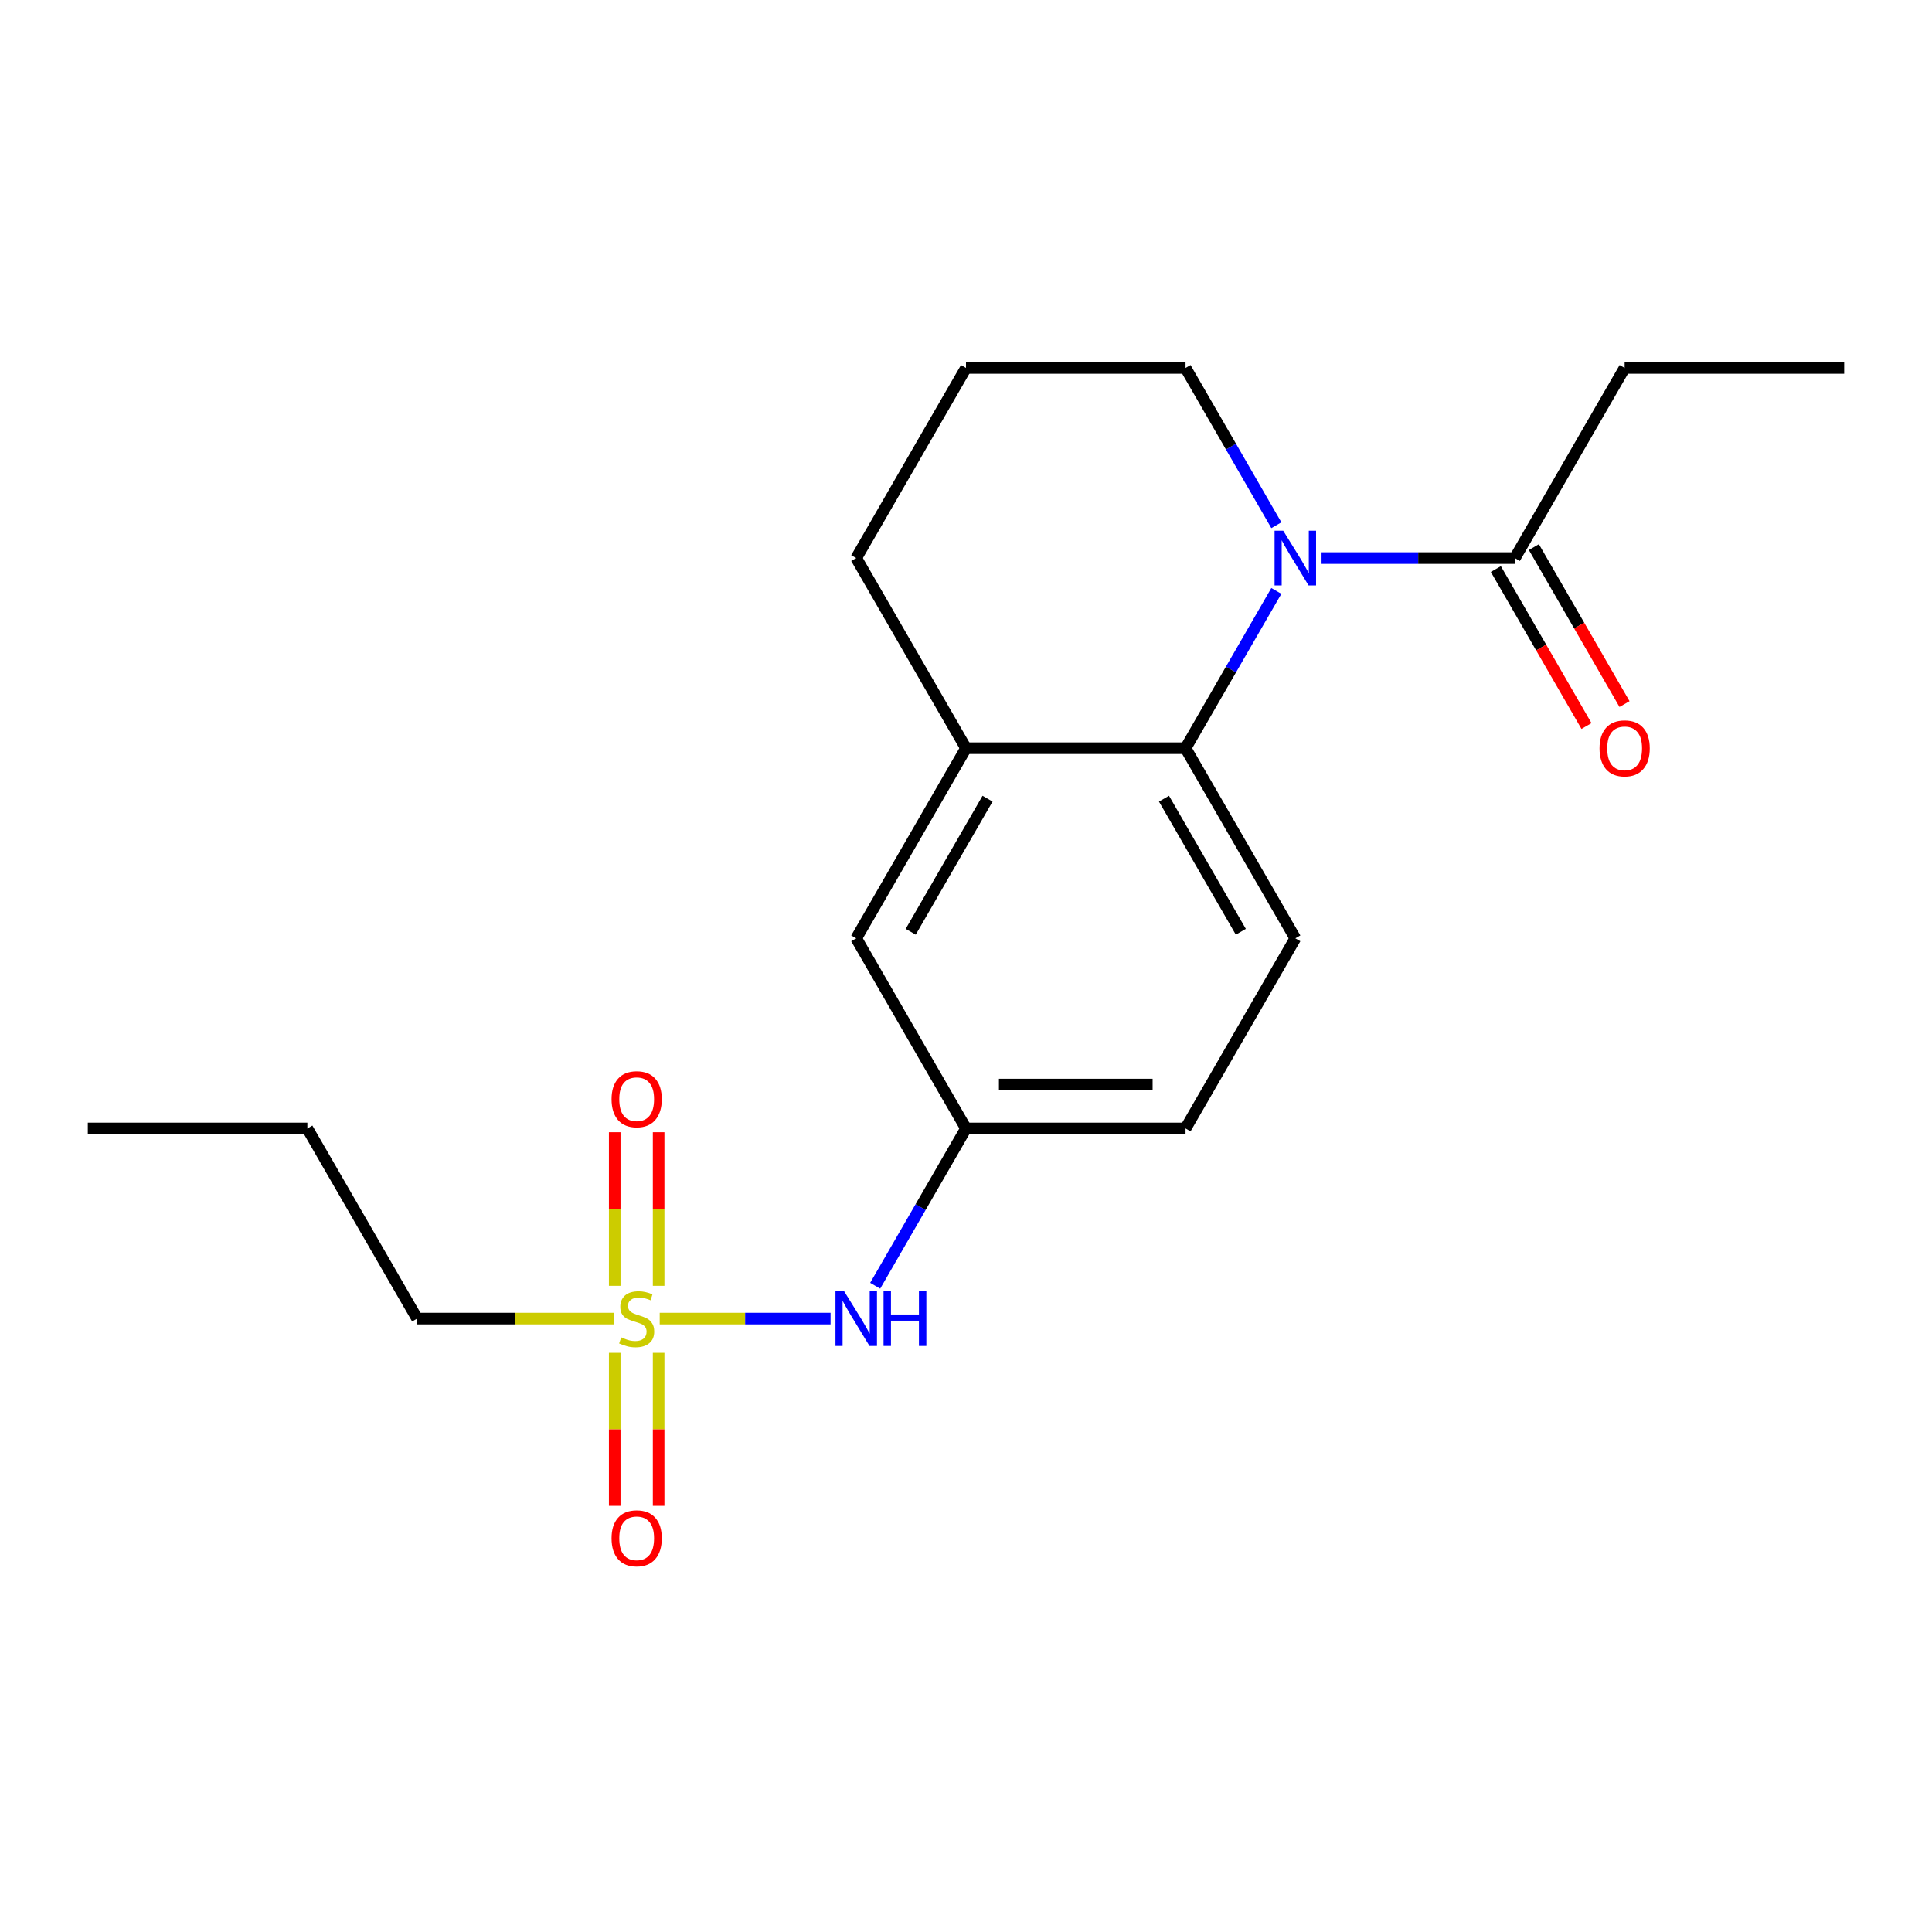 <?xml version='1.0' encoding='iso-8859-1'?>
<svg version='1.1' baseProfile='full'
              xmlns='http://www.w3.org/2000/svg'
                      xmlns:rdkit='http://www.rdkit.org/xml'
                      xmlns:xlink='http://www.w3.org/1999/xlink'
                  xml:space='preserve'
width='1000px' height='1000px' viewBox='0 0 1000 1000'>
<!-- END OF HEADER -->
<rect style='opacity:1.0;fill:#FFFFFF;stroke:none' width='1000' height='1000' x='0' y='0'> </rect>
<path class='bond-4' d='M 341.466,682.503 L 385.683,682.503' style='fill:none;fill-rule:evenodd;stroke:#CCCC00;stroke-width:6px;stroke-linecap:butt;stroke-linejoin:miter;stroke-opacity:1' />
<path class='bond-4' d='M 385.683,682.503 L 429.899,682.503' style='fill:none;fill-rule:evenodd;stroke:#0000FF;stroke-width:6px;stroke-linecap:butt;stroke-linejoin:miter;stroke-opacity:1' />
<path class='bond-6' d='M 340.909,665.542 L 340.909,625.792' style='fill:none;fill-rule:evenodd;stroke:#CCCC00;stroke-width:6px;stroke-linecap:butt;stroke-linejoin:miter;stroke-opacity:1' />
<path class='bond-6' d='M 340.909,625.792 L 340.909,586.043' style='fill:none;fill-rule:evenodd;stroke:#FF0000;stroke-width:6px;stroke-linecap:butt;stroke-linejoin:miter;stroke-opacity:1' />
<path class='bond-6' d='M 318.182,665.542 L 318.182,625.792' style='fill:none;fill-rule:evenodd;stroke:#CCCC00;stroke-width:6px;stroke-linecap:butt;stroke-linejoin:miter;stroke-opacity:1' />
<path class='bond-6' d='M 318.182,625.792 L 318.182,586.043' style='fill:none;fill-rule:evenodd;stroke:#FF0000;stroke-width:6px;stroke-linecap:butt;stroke-linejoin:miter;stroke-opacity:1' />
<path class='bond-7' d='M 318.182,700.224 L 318.182,739.822' style='fill:none;fill-rule:evenodd;stroke:#CCCC00;stroke-width:6px;stroke-linecap:butt;stroke-linejoin:miter;stroke-opacity:1' />
<path class='bond-7' d='M 318.182,739.822 L 318.182,779.421' style='fill:none;fill-rule:evenodd;stroke:#FF0000;stroke-width:6px;stroke-linecap:butt;stroke-linejoin:miter;stroke-opacity:1' />
<path class='bond-7' d='M 340.909,700.224 L 340.909,739.822' style='fill:none;fill-rule:evenodd;stroke:#CCCC00;stroke-width:6px;stroke-linecap:butt;stroke-linejoin:miter;stroke-opacity:1' />
<path class='bond-7' d='M 340.909,739.822 L 340.909,779.421' style='fill:none;fill-rule:evenodd;stroke:#FF0000;stroke-width:6px;stroke-linecap:butt;stroke-linejoin:miter;stroke-opacity:1' />
<path class='bond-13' d='M 317.625,682.503 L 266.767,682.503' style='fill:none;fill-rule:evenodd;stroke:#CCCC00;stroke-width:6px;stroke-linecap:butt;stroke-linejoin:miter;stroke-opacity:1' />
<path class='bond-13' d='M 266.767,682.503 L 215.909,682.503' style='fill:none;fill-rule:evenodd;stroke:#000000;stroke-width:6px;stroke-linecap:butt;stroke-linejoin:miter;stroke-opacity:1' />
<path class='bond-0' d='M 660.639,305.856 L 637.138,346.561' style='fill:none;fill-rule:evenodd;stroke:#0000FF;stroke-width:6px;stroke-linecap:butt;stroke-linejoin:miter;stroke-opacity:1' />
<path class='bond-0' d='M 637.138,346.561 L 613.636,387.267' style='fill:none;fill-rule:evenodd;stroke:#000000;stroke-width:6px;stroke-linecap:butt;stroke-linejoin:miter;stroke-opacity:1' />
<path class='bond-2' d='M 684.035,288.855 L 734.063,288.855' style='fill:none;fill-rule:evenodd;stroke:#0000FF;stroke-width:6px;stroke-linecap:butt;stroke-linejoin:miter;stroke-opacity:1' />
<path class='bond-2' d='M 734.063,288.855 L 784.091,288.855' style='fill:none;fill-rule:evenodd;stroke:#000000;stroke-width:6px;stroke-linecap:butt;stroke-linejoin:miter;stroke-opacity:1' />
<path class='bond-12' d='M 660.639,271.854 L 637.138,231.148' style='fill:none;fill-rule:evenodd;stroke:#0000FF;stroke-width:6px;stroke-linecap:butt;stroke-linejoin:miter;stroke-opacity:1' />
<path class='bond-12' d='M 637.138,231.148 L 613.636,190.443' style='fill:none;fill-rule:evenodd;stroke:#000000;stroke-width:6px;stroke-linecap:butt;stroke-linejoin:miter;stroke-opacity:1' />
<path class='bond-1' d='M 613.636,387.267 L 670.455,485.679' style='fill:none;fill-rule:evenodd;stroke:#000000;stroke-width:6px;stroke-linecap:butt;stroke-linejoin:miter;stroke-opacity:1' />
<path class='bond-1' d='M 602.477,413.392 L 642.249,482.281' style='fill:none;fill-rule:evenodd;stroke:#000000;stroke-width:6px;stroke-linecap:butt;stroke-linejoin:miter;stroke-opacity:1' />
<path class='bond-20' d='M 613.636,387.267 L 500,387.267' style='fill:none;fill-rule:evenodd;stroke:#000000;stroke-width:6px;stroke-linecap:butt;stroke-linejoin:miter;stroke-opacity:1' />
<path class='bond-10' d='M 774.25,294.537 L 797.705,335.162' style='fill:none;fill-rule:evenodd;stroke:#000000;stroke-width:6px;stroke-linecap:butt;stroke-linejoin:miter;stroke-opacity:1' />
<path class='bond-10' d='M 797.705,335.162 L 821.16,375.788' style='fill:none;fill-rule:evenodd;stroke:#FF0000;stroke-width:6px;stroke-linecap:butt;stroke-linejoin:miter;stroke-opacity:1' />
<path class='bond-10' d='M 793.932,283.173 L 817.387,323.798' style='fill:none;fill-rule:evenodd;stroke:#000000;stroke-width:6px;stroke-linecap:butt;stroke-linejoin:miter;stroke-opacity:1' />
<path class='bond-10' d='M 817.387,323.798 L 840.842,364.424' style='fill:none;fill-rule:evenodd;stroke:#FF0000;stroke-width:6px;stroke-linecap:butt;stroke-linejoin:miter;stroke-opacity:1' />
<path class='bond-15' d='M 784.091,288.855 L 840.909,190.443' style='fill:none;fill-rule:evenodd;stroke:#000000;stroke-width:6px;stroke-linecap:butt;stroke-linejoin:miter;stroke-opacity:1' />
<path class='bond-3' d='M 500,387.267 L 443.182,485.679' style='fill:none;fill-rule:evenodd;stroke:#000000;stroke-width:6px;stroke-linecap:butt;stroke-linejoin:miter;stroke-opacity:1' />
<path class='bond-3' d='M 511.16,413.392 L 471.387,482.281' style='fill:none;fill-rule:evenodd;stroke:#000000;stroke-width:6px;stroke-linecap:butt;stroke-linejoin:miter;stroke-opacity:1' />
<path class='bond-14' d='M 500,387.267 L 443.182,288.855' style='fill:none;fill-rule:evenodd;stroke:#000000;stroke-width:6px;stroke-linecap:butt;stroke-linejoin:miter;stroke-opacity:1' />
<path class='bond-9' d='M 452.997,665.502 L 476.499,624.796' style='fill:none;fill-rule:evenodd;stroke:#0000FF;stroke-width:6px;stroke-linecap:butt;stroke-linejoin:miter;stroke-opacity:1' />
<path class='bond-9' d='M 476.499,624.796 L 500,584.091' style='fill:none;fill-rule:evenodd;stroke:#000000;stroke-width:6px;stroke-linecap:butt;stroke-linejoin:miter;stroke-opacity:1' />
<path class='bond-5' d='M 670.455,485.679 L 613.636,584.091' style='fill:none;fill-rule:evenodd;stroke:#000000;stroke-width:6px;stroke-linecap:butt;stroke-linejoin:miter;stroke-opacity:1' />
<path class='bond-8' d='M 443.182,485.679 L 500,584.091' style='fill:none;fill-rule:evenodd;stroke:#000000;stroke-width:6px;stroke-linecap:butt;stroke-linejoin:miter;stroke-opacity:1' />
<path class='bond-11' d='M 500,584.091 L 613.636,584.091' style='fill:none;fill-rule:evenodd;stroke:#000000;stroke-width:6px;stroke-linecap:butt;stroke-linejoin:miter;stroke-opacity:1' />
<path class='bond-11' d='M 517.045,561.363 L 596.591,561.363' style='fill:none;fill-rule:evenodd;stroke:#000000;stroke-width:6px;stroke-linecap:butt;stroke-linejoin:miter;stroke-opacity:1' />
<path class='bond-21' d='M 613.636,190.443 L 500,190.443' style='fill:none;fill-rule:evenodd;stroke:#000000;stroke-width:6px;stroke-linecap:butt;stroke-linejoin:miter;stroke-opacity:1' />
<path class='bond-17' d='M 215.909,682.503 L 159.091,584.091' style='fill:none;fill-rule:evenodd;stroke:#000000;stroke-width:6px;stroke-linecap:butt;stroke-linejoin:miter;stroke-opacity:1' />
<path class='bond-16' d='M 443.182,288.855 L 500,190.443' style='fill:none;fill-rule:evenodd;stroke:#000000;stroke-width:6px;stroke-linecap:butt;stroke-linejoin:miter;stroke-opacity:1' />
<path class='bond-18' d='M 840.909,190.443 L 954.545,190.443' style='fill:none;fill-rule:evenodd;stroke:#000000;stroke-width:6px;stroke-linecap:butt;stroke-linejoin:miter;stroke-opacity:1' />
<path class='bond-19' d='M 159.091,584.091 L 45.455,584.091' style='fill:none;fill-rule:evenodd;stroke:#000000;stroke-width:6px;stroke-linecap:butt;stroke-linejoin:miter;stroke-opacity:1' />
<path  class='atom-0' d='M 321.545 692.223
Q 321.865 692.343, 323.185 692.903
Q 324.505 693.463, 325.945 693.823
Q 327.425 694.143, 328.865 694.143
Q 331.545 694.143, 333.105 692.863
Q 334.665 691.543, 334.665 689.263
Q 334.665 687.703, 333.865 686.743
Q 333.105 685.783, 331.905 685.263
Q 330.705 684.743, 328.705 684.143
Q 326.185 683.383, 324.665 682.663
Q 323.185 681.943, 322.105 680.423
Q 321.065 678.903, 321.065 676.343
Q 321.065 672.783, 323.465 670.583
Q 325.905 668.383, 330.705 668.383
Q 333.985 668.383, 337.705 669.943
L 336.785 673.023
Q 333.385 671.623, 330.825 671.623
Q 328.065 671.623, 326.545 672.783
Q 325.025 673.903, 325.065 675.863
Q 325.065 677.383, 325.825 678.303
Q 326.625 679.223, 327.745 679.743
Q 328.905 680.263, 330.825 680.863
Q 333.385 681.663, 334.905 682.463
Q 336.425 683.263, 337.505 684.903
Q 338.625 686.503, 338.625 689.263
Q 338.625 693.183, 335.985 695.303
Q 333.385 697.383, 329.025 697.383
Q 326.505 697.383, 324.585 696.823
Q 322.705 696.303, 320.465 695.383
L 321.545 692.223
' fill='#CCCC00'/>
<path  class='atom-1' d='M 664.195 274.695
L 673.475 289.695
Q 674.395 291.175, 675.875 293.855
Q 677.355 296.535, 677.435 296.695
L 677.435 274.695
L 681.195 274.695
L 681.195 303.015
L 677.315 303.015
L 667.355 286.615
Q 666.195 284.695, 664.955 282.495
Q 663.755 280.295, 663.395 279.615
L 663.395 303.015
L 659.715 303.015
L 659.715 274.695
L 664.195 274.695
' fill='#0000FF'/>
<path  class='atom-5' d='M 436.922 668.343
L 446.202 683.343
Q 447.122 684.823, 448.602 687.503
Q 450.082 690.183, 450.162 690.343
L 450.162 668.343
L 453.922 668.343
L 453.922 696.663
L 450.042 696.663
L 440.082 680.263
Q 438.922 678.343, 437.682 676.143
Q 436.482 673.943, 436.122 673.263
L 436.122 696.663
L 432.442 696.663
L 432.442 668.343
L 436.922 668.343
' fill='#0000FF'/>
<path  class='atom-5' d='M 457.322 668.343
L 461.162 668.343
L 461.162 680.383
L 475.642 680.383
L 475.642 668.343
L 479.482 668.343
L 479.482 696.663
L 475.642 696.663
L 475.642 683.583
L 461.162 683.583
L 461.162 696.663
L 457.322 696.663
L 457.322 668.343
' fill='#0000FF'/>
<path  class='atom-7' d='M 316.545 568.946
Q 316.545 562.146, 319.905 558.346
Q 323.265 554.546, 329.545 554.546
Q 335.825 554.546, 339.185 558.346
Q 342.545 562.146, 342.545 568.946
Q 342.545 575.826, 339.145 579.746
Q 335.745 583.626, 329.545 583.626
Q 323.305 583.626, 319.905 579.746
Q 316.545 575.866, 316.545 568.946
M 329.545 580.426
Q 333.865 580.426, 336.185 577.546
Q 338.545 574.626, 338.545 568.946
Q 338.545 563.386, 336.185 560.586
Q 333.865 557.746, 329.545 557.746
Q 325.225 557.746, 322.865 560.546
Q 320.545 563.346, 320.545 568.946
Q 320.545 574.666, 322.865 577.546
Q 325.225 580.426, 329.545 580.426
' fill='#FF0000'/>
<path  class='atom-8' d='M 316.545 796.219
Q 316.545 789.419, 319.905 785.619
Q 323.265 781.819, 329.545 781.819
Q 335.825 781.819, 339.185 785.619
Q 342.545 789.419, 342.545 796.219
Q 342.545 803.099, 339.145 807.019
Q 335.745 810.899, 329.545 810.899
Q 323.305 810.899, 319.905 807.019
Q 316.545 803.139, 316.545 796.219
M 329.545 807.699
Q 333.865 807.699, 336.185 804.819
Q 338.545 801.899, 338.545 796.219
Q 338.545 790.659, 336.185 787.859
Q 333.865 785.019, 329.545 785.019
Q 325.225 785.019, 322.865 787.819
Q 320.545 790.619, 320.545 796.219
Q 320.545 801.939, 322.865 804.819
Q 325.225 807.699, 329.545 807.699
' fill='#FF0000'/>
<path  class='atom-11' d='M 827.909 387.347
Q 827.909 380.547, 831.269 376.747
Q 834.629 372.947, 840.909 372.947
Q 847.189 372.947, 850.549 376.747
Q 853.909 380.547, 853.909 387.347
Q 853.909 394.227, 850.509 398.147
Q 847.109 402.027, 840.909 402.027
Q 834.669 402.027, 831.269 398.147
Q 827.909 394.267, 827.909 387.347
M 840.909 398.827
Q 845.229 398.827, 847.549 395.947
Q 849.909 393.027, 849.909 387.347
Q 849.909 381.787, 847.549 378.987
Q 845.229 376.147, 840.909 376.147
Q 836.589 376.147, 834.229 378.947
Q 831.909 381.747, 831.909 387.347
Q 831.909 393.067, 834.229 395.947
Q 836.589 398.827, 840.909 398.827
' fill='#FF0000'/>
</svg>
